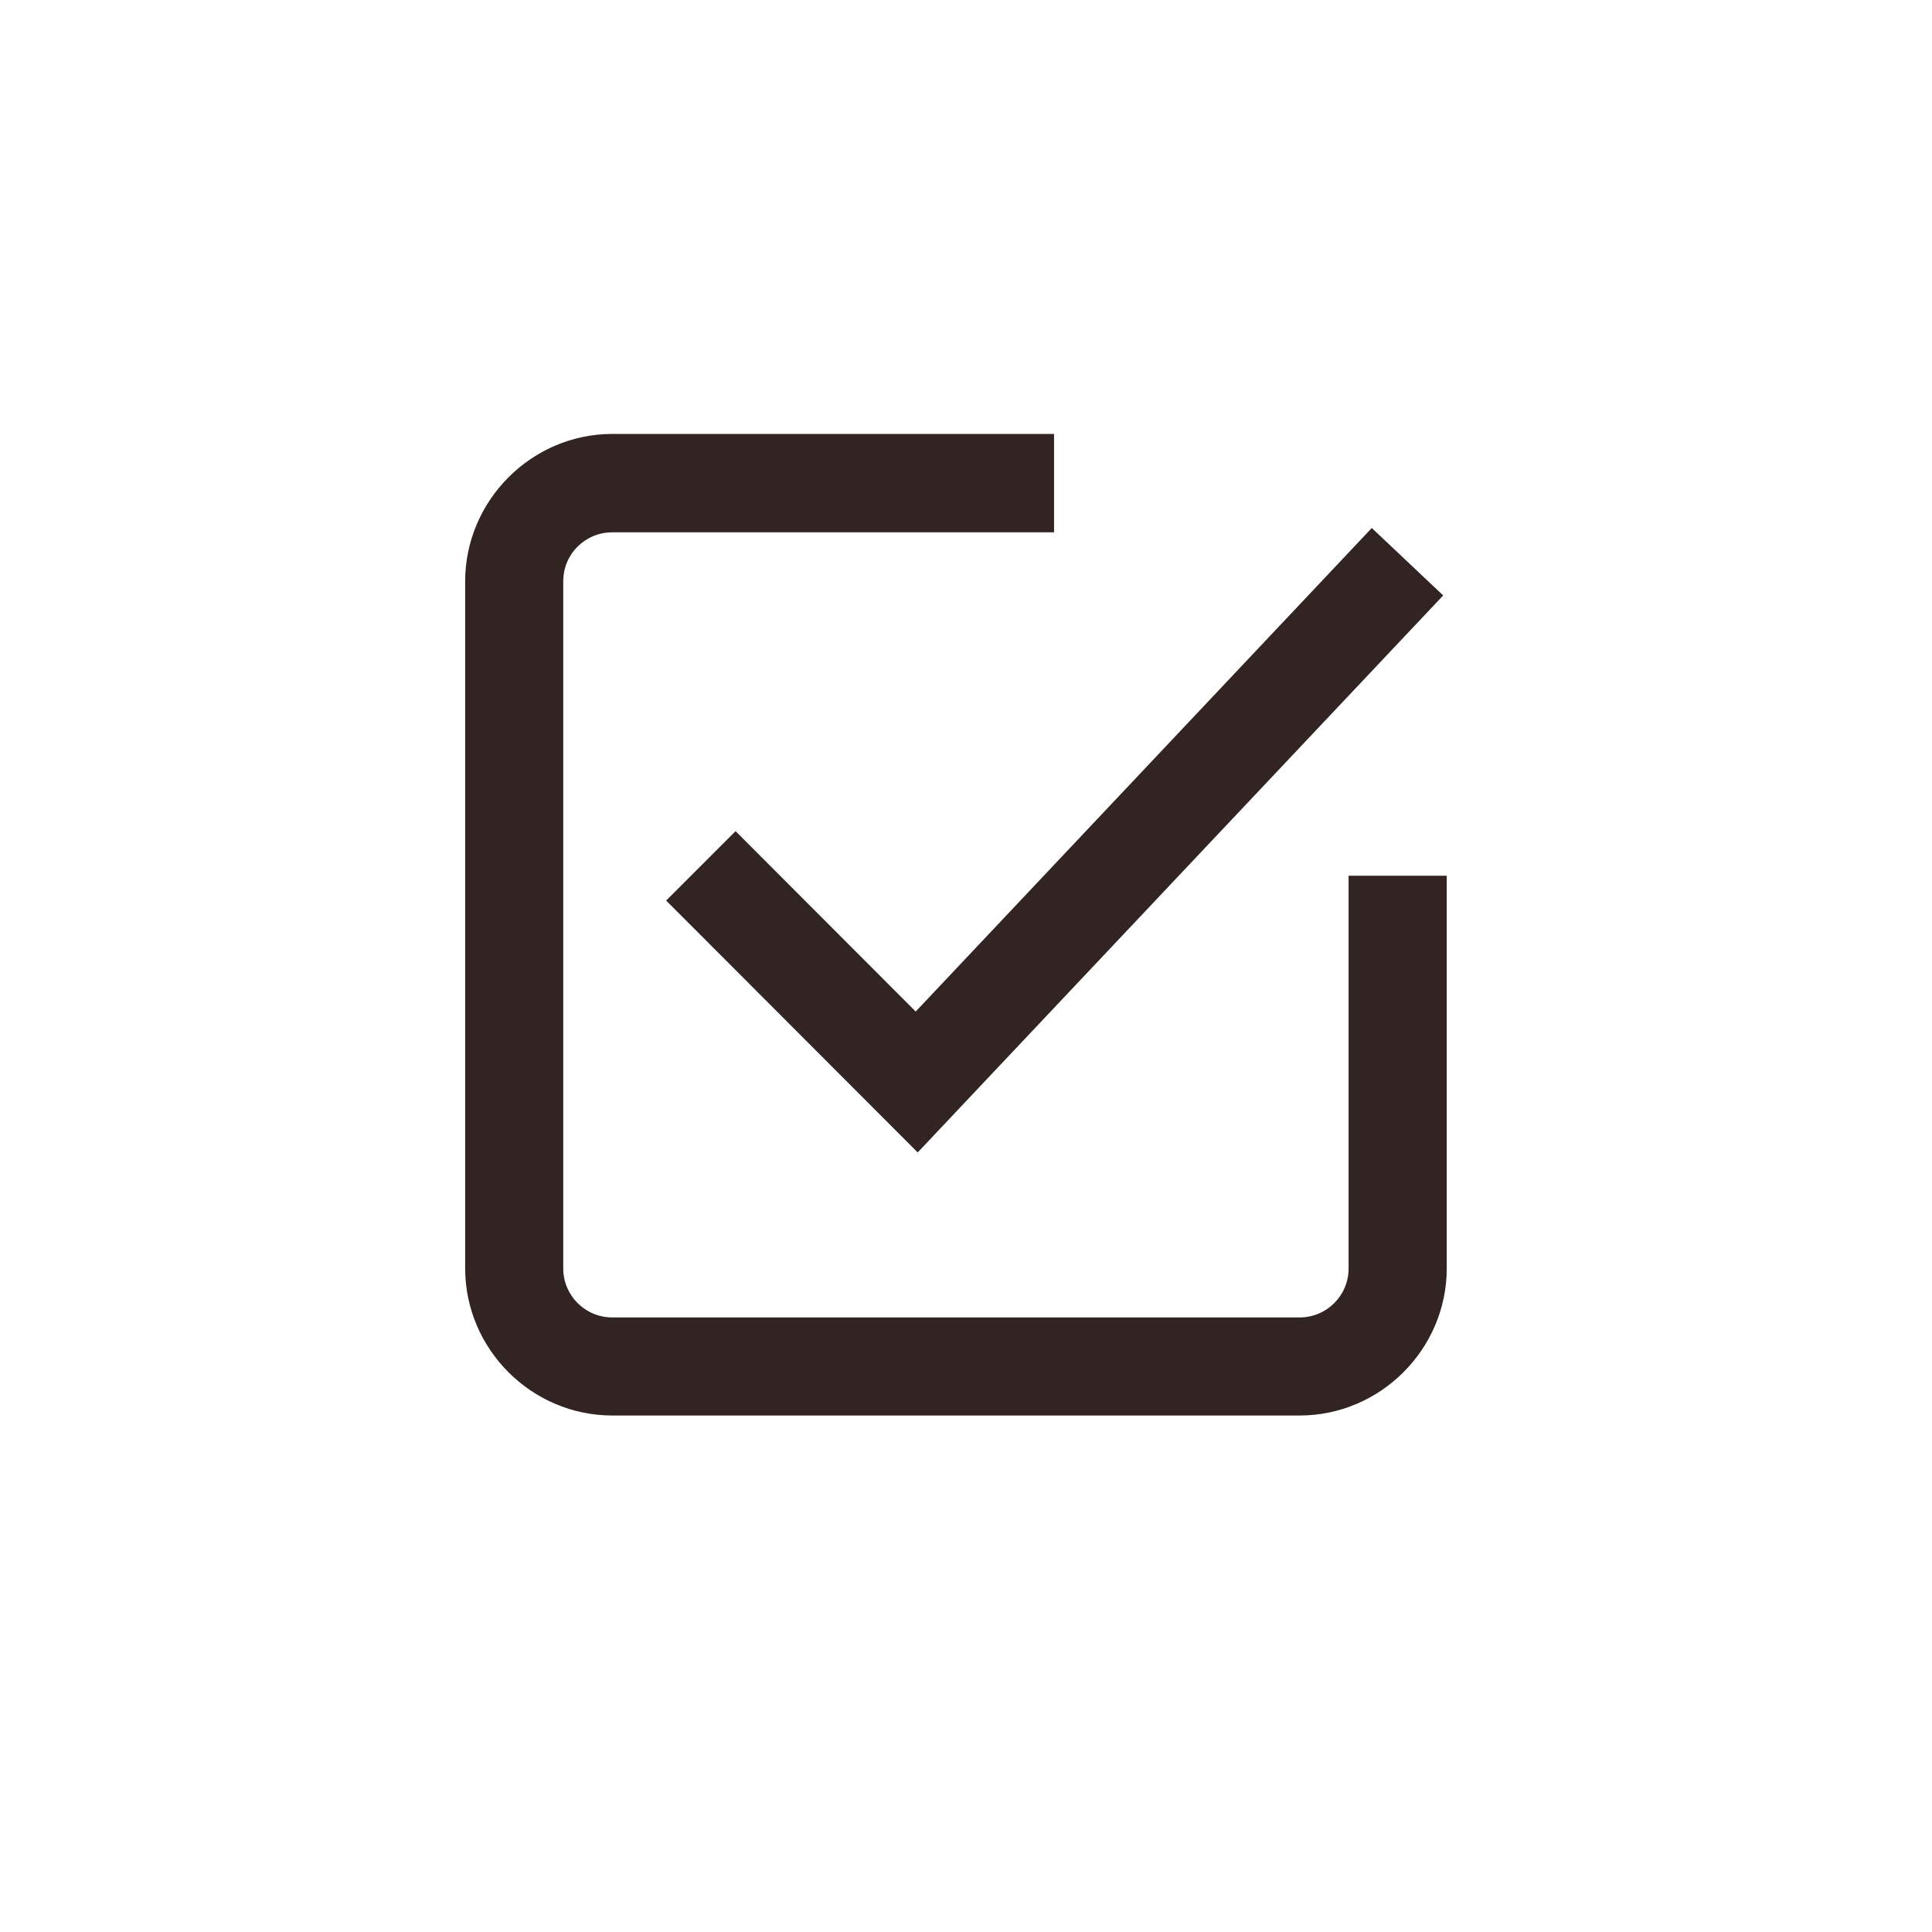 <svg xmlns="http://www.w3.org/2000/svg" width="30" viewBox="0 0 30 30" height="30" version="1.0"><defs><clipPath id="a"><path d="M 7.223 6.738 L 22.465 6.738 L 22.465 21.98 L 7.223 21.98 Z M 7.223 6.738"/></clipPath></defs><g clip-path="url(#a)"><path fill="#322423" d="M 9.508 6.738 C 8.254 6.738 7.223 7.773 7.223 9.027 L 7.223 19.695 C 7.223 20.949 8.254 21.98 9.508 21.98 L 20.18 21.98 C 21.434 21.98 22.465 20.949 22.465 19.695 L 22.465 13.598 L 20.941 13.598 L 20.941 19.695 C 20.941 20.117 20.602 20.457 20.18 20.457 L 9.508 20.457 C 9.086 20.457 8.746 20.117 8.746 19.695 L 8.746 9.027 C 8.746 8.602 9.086 8.266 9.508 8.266 L 16.367 8.266 L 16.367 6.738 Z M 21.301 8.199 L 14.219 15.707 L 11.422 12.906 L 10.344 13.984 L 14.25 17.895 L 22.41 9.246 Z M 21.301 8.199"/></g></svg>